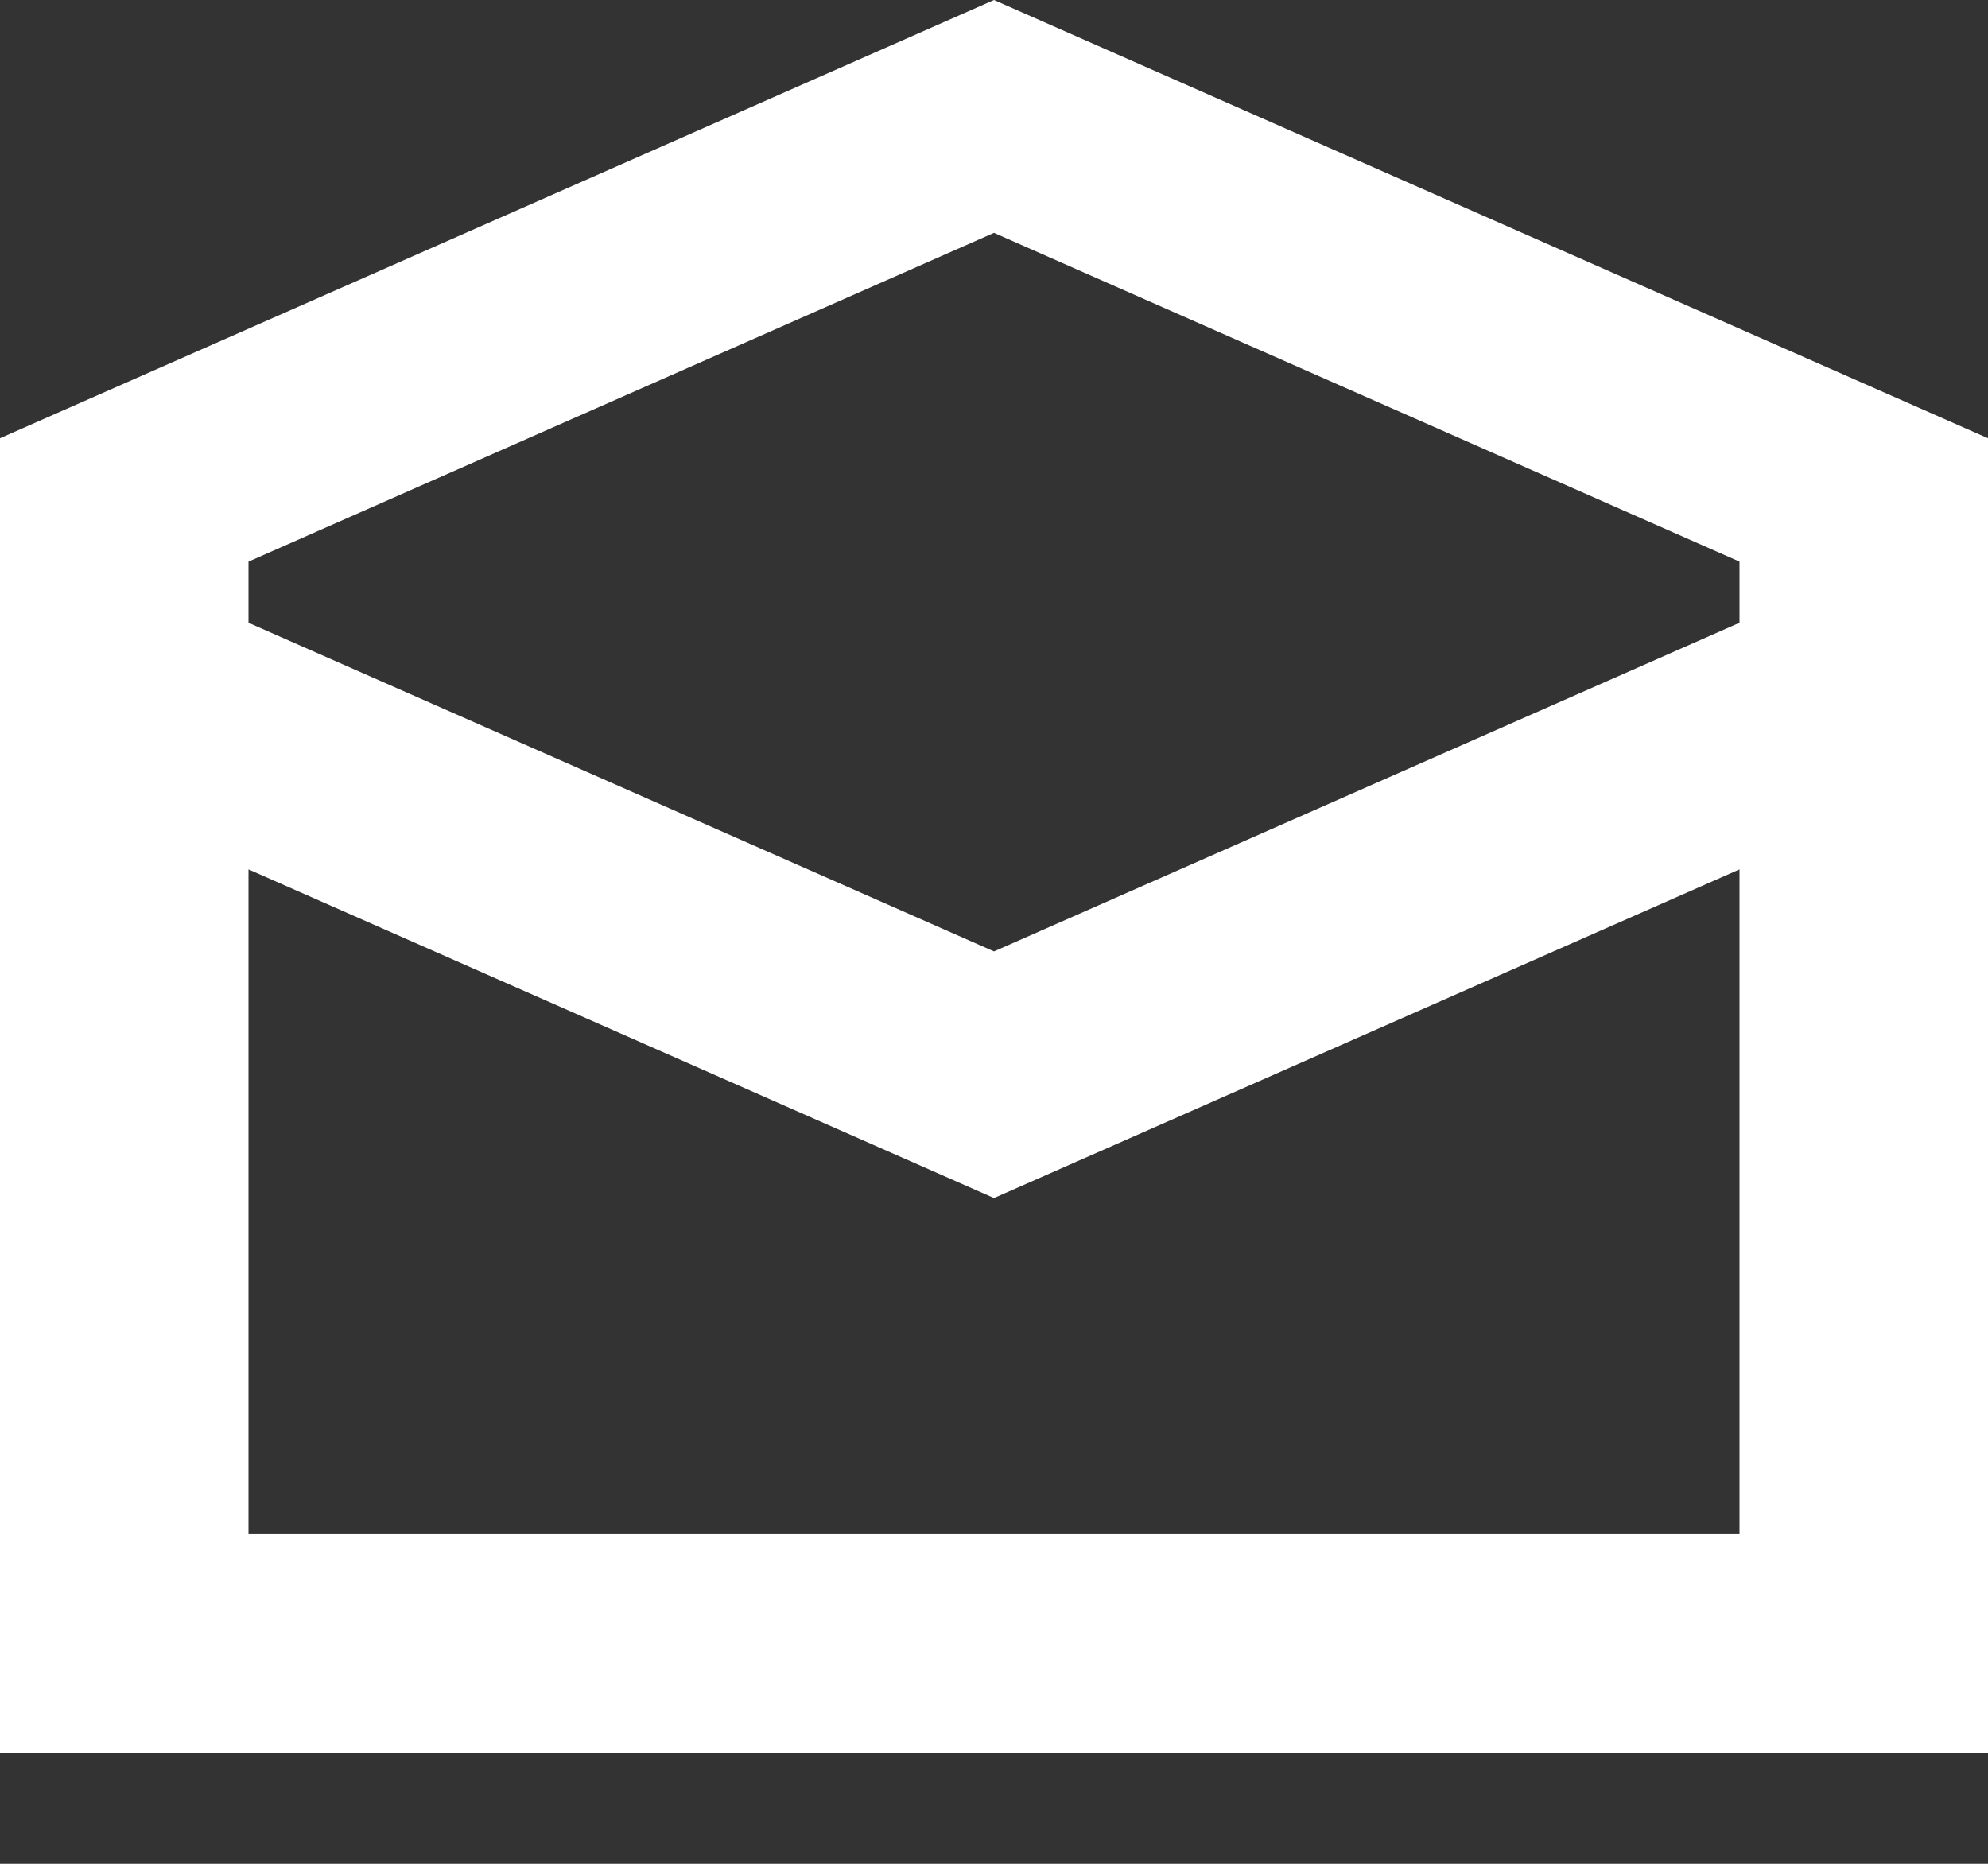 <svg xmlns="http://www.w3.org/2000/svg" width="16" height="15" fill="none"><rect width="100%" height="100%" fill="#333333" stroke="none"/><path fill-rule="evenodd" d="M0 14.11V3.527L8 0l8 3.527v10.58H0zm14-1.763V6.997L8 9.642 2 6.997v5.348h12zM8 1.874L2 4.52v.492l6 2.645 6-2.645V4.52L8 1.874z" fill="#fff"/></svg>
